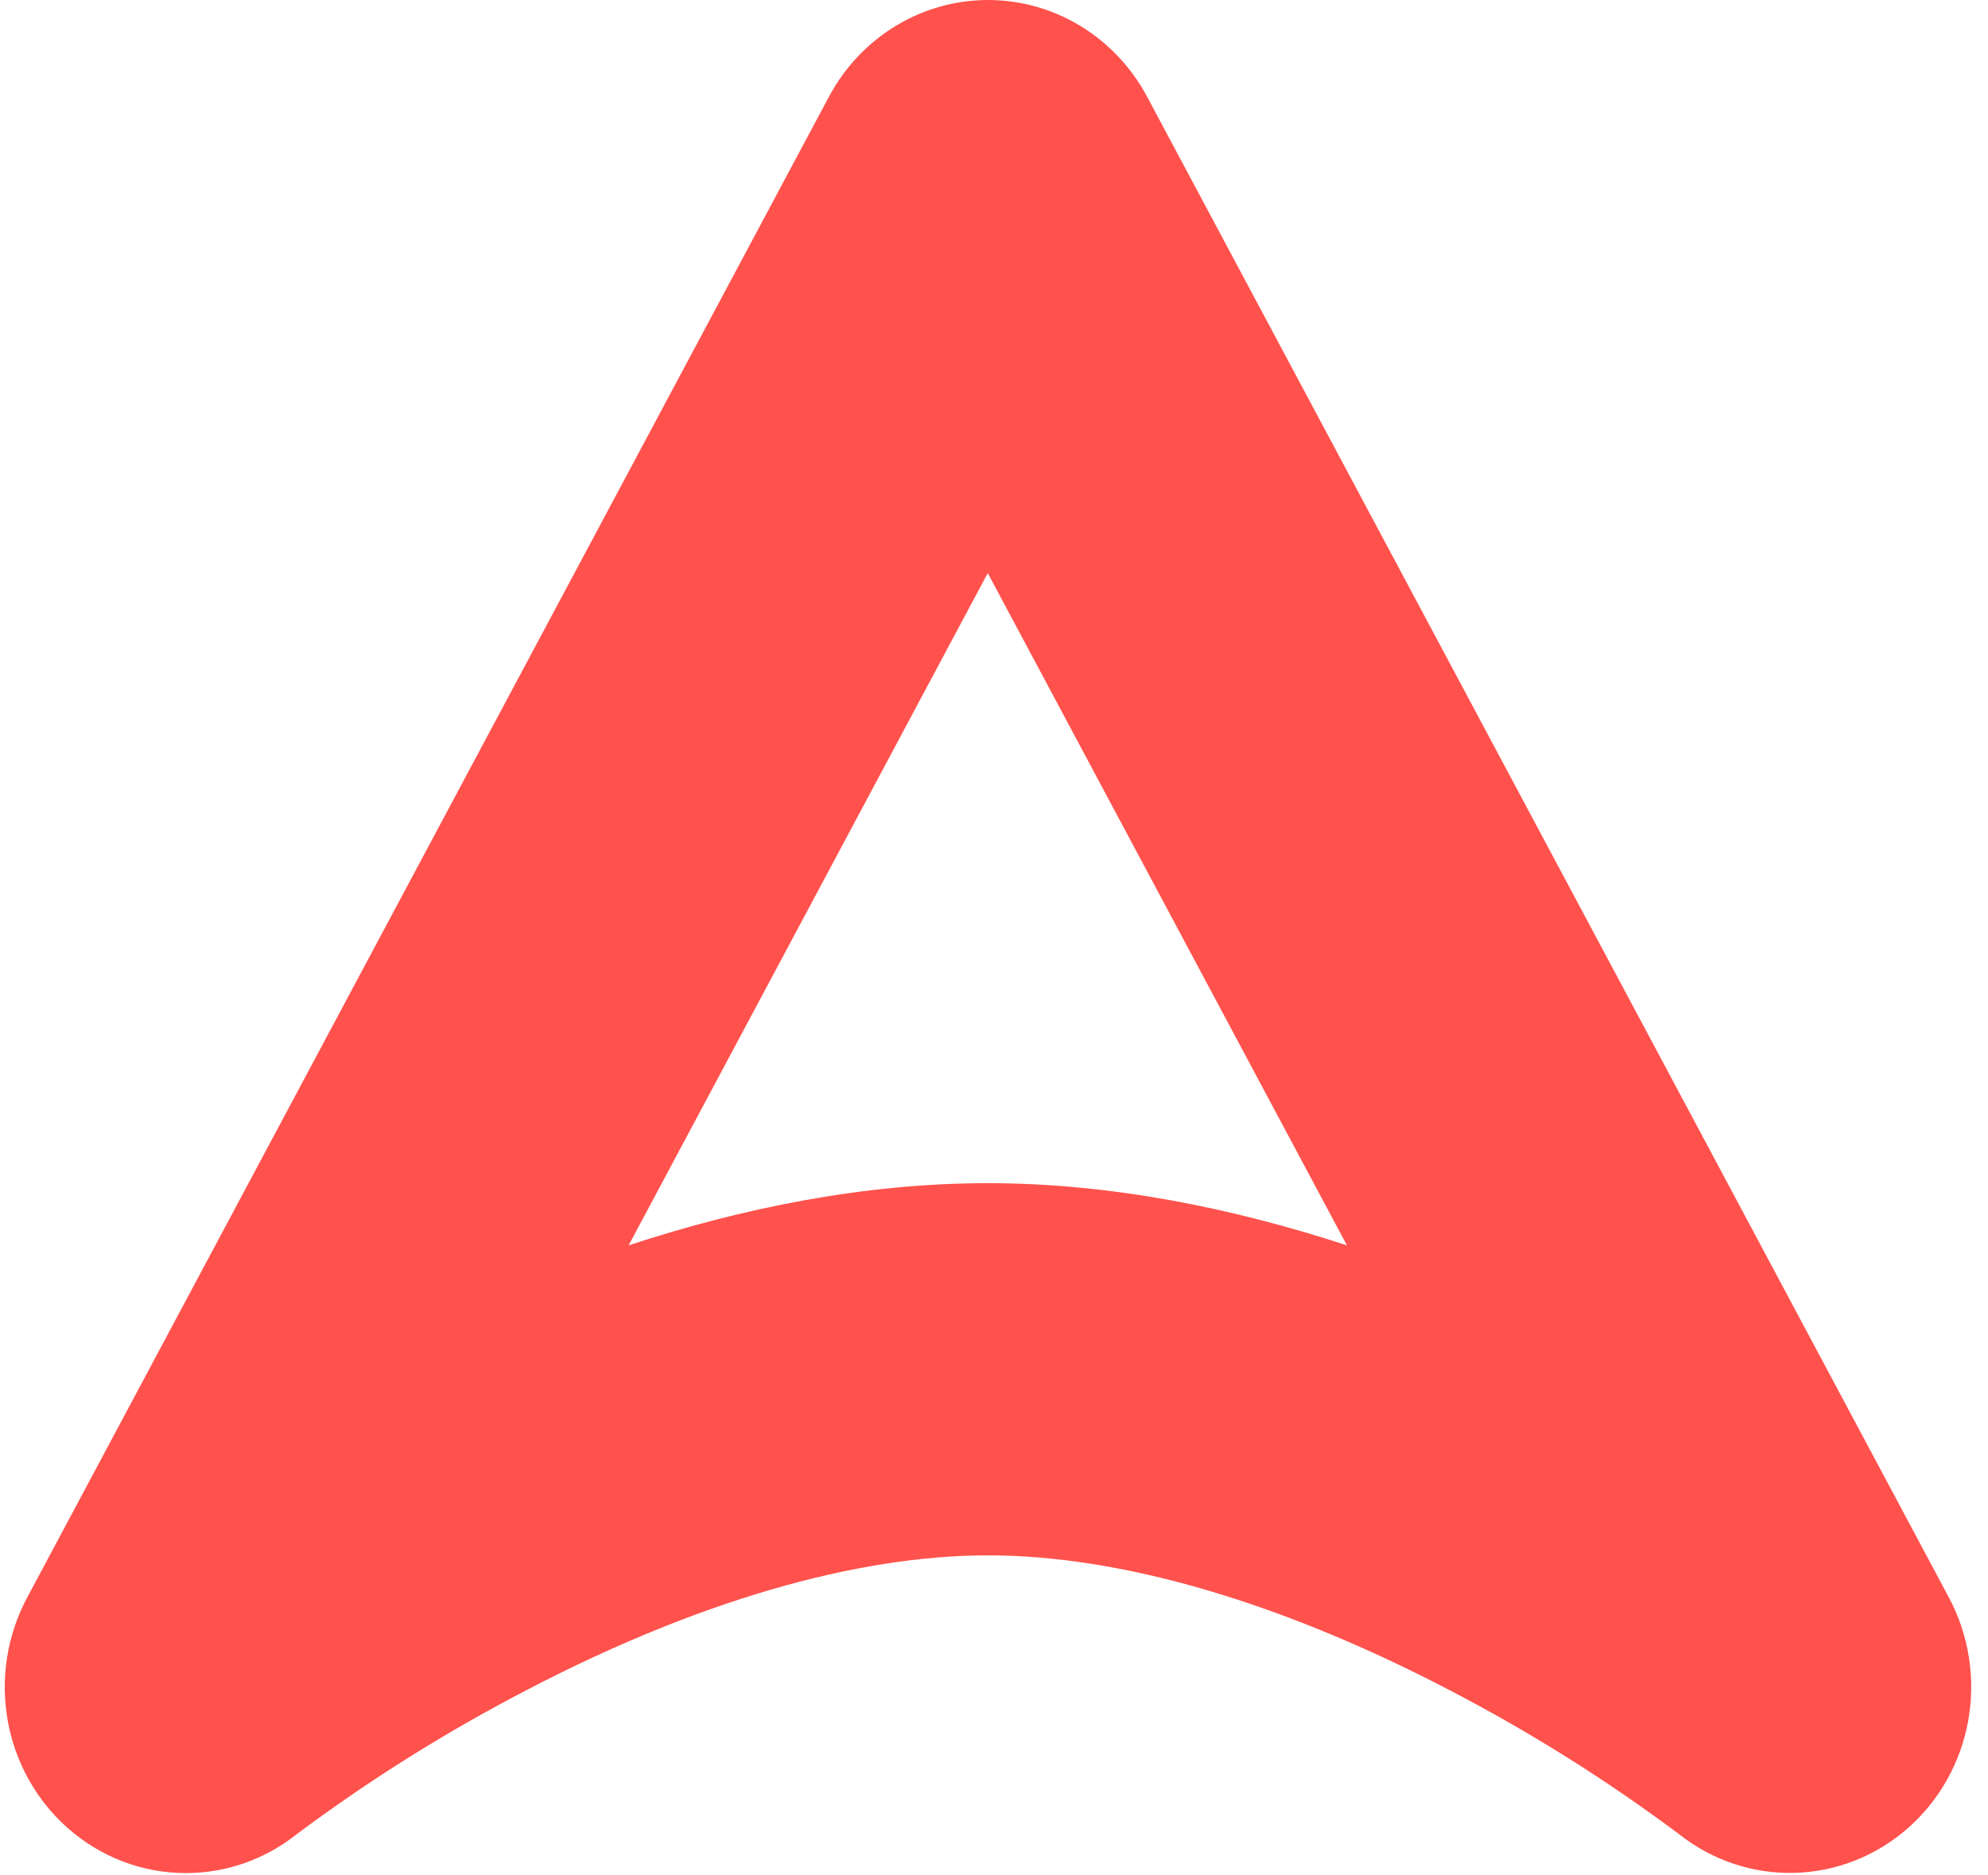 <svg width="106" height="100" viewBox="0 0 106 100" fill="none" xmlns="http://www.w3.org/2000/svg">
<path d="M9.909 99.877C7.604 99.877 5.374 99.03 3.625 97.489C1.94 96.006 0.805 93.973 0.409 91.733C0.013 89.492 0.38 87.18 1.449 85.184L44.202 5.153C45.035 3.593 46.262 2.292 47.754 1.385C49.245 0.478 50.947 -9.38092e-06 52.681 1.37973e-10C54.415 -9.38092e-06 56.117 0.478 57.609 1.385C59.101 2.292 60.328 3.593 61.161 5.153L103.916 85.184C104.982 87.181 105.347 89.493 104.948 91.733C104.549 93.972 103.412 96.003 101.726 97.484C100.041 98.965 97.91 99.806 95.692 99.866C93.474 99.926 91.302 99.202 89.543 97.814C85.668 94.919 81.573 92.348 77.296 90.126C68.275 85.415 59.761 82.935 52.681 82.935C45.601 82.935 37.09 85.415 28.067 90.126C23.786 92.347 19.686 94.918 15.807 97.814C14.118 99.153 12.044 99.879 9.909 99.877V99.877ZM52.667 30.559L33.518 66.405C39.546 64.421 46.073 63.089 52.667 63.089C59.261 63.089 65.787 64.433 71.818 66.405L52.667 30.559Z" fill="#FF524D"/>
</svg>
